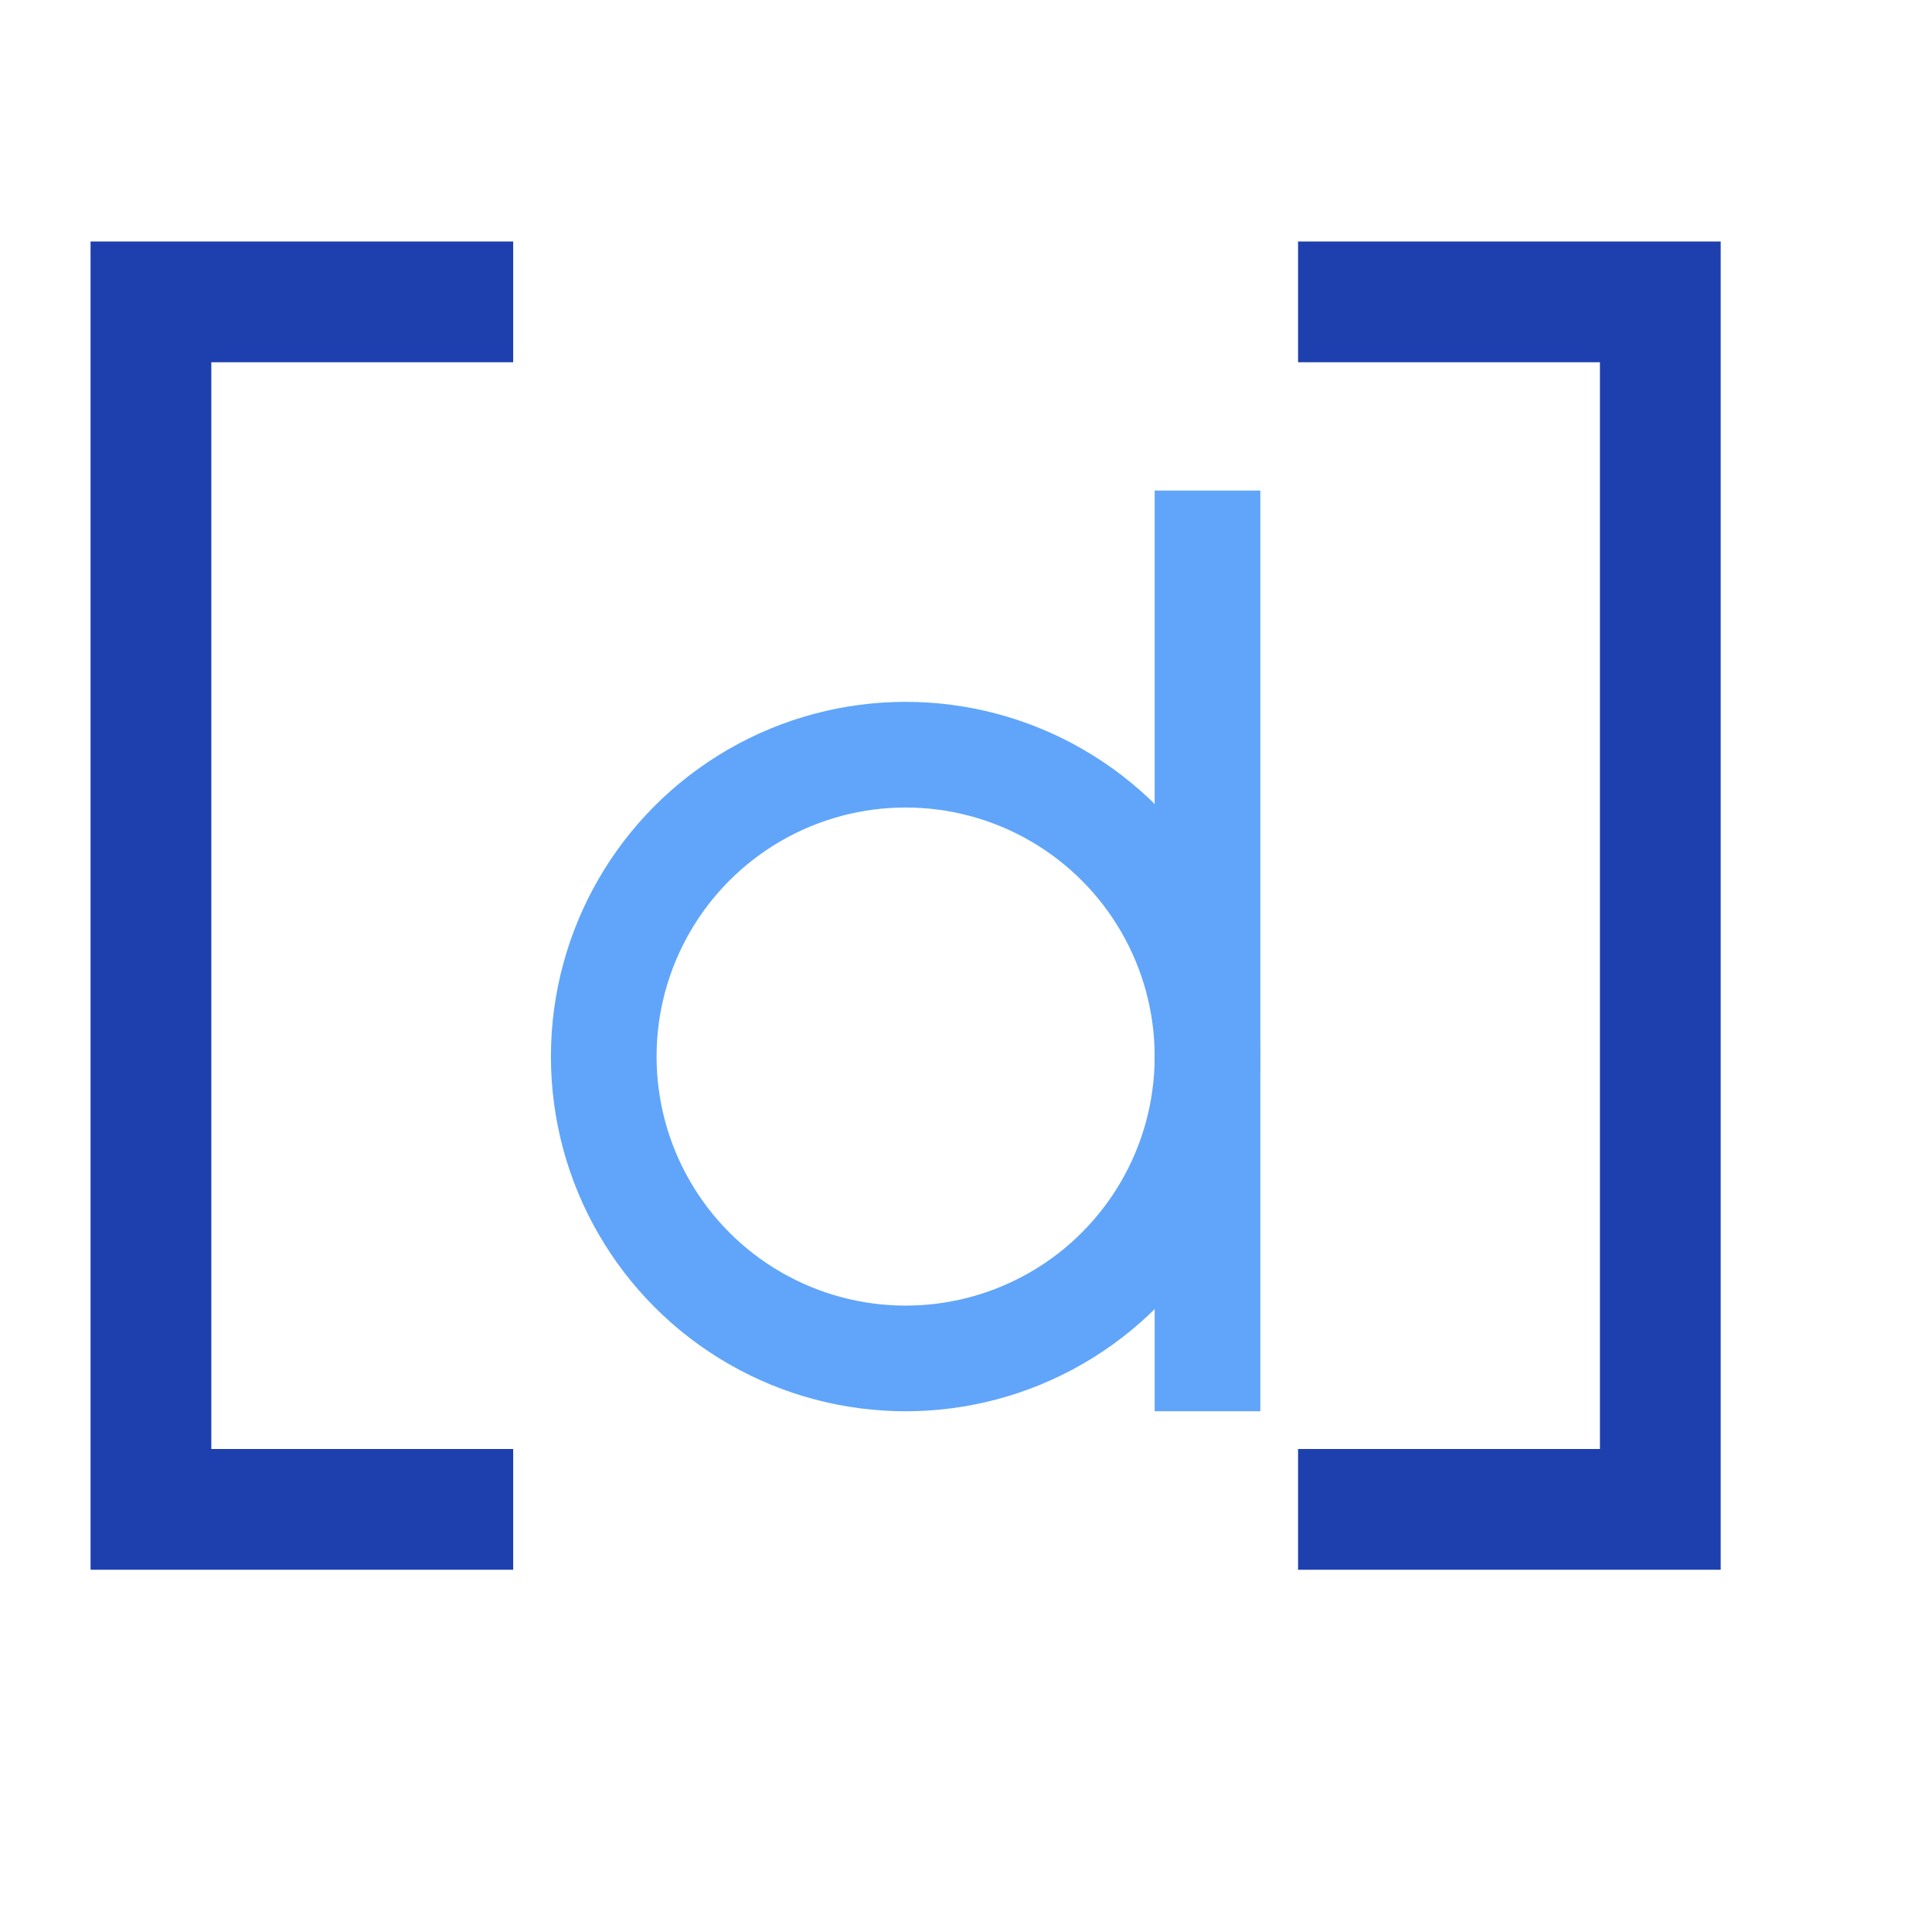 <svg xmlns="http://www.w3.org/2000/svg" viewBox="0 0 64 64">
  <g>
    <path d="M 15 10 L 5 10 L 5 50 L 15 50 M 45 10 L 55 10 L 55 50 L 45 50" fill="none" stroke="#1E40AF" stroke-width="4" stroke-linecap="square"/>
    <!-- Clear 'd' shape -->
    <circle cx="30" cy="35" r="10" fill="none" stroke="#60A5FA" stroke-width="3.5"/>
    <line x1="40" y1="18" x2="40" y2="45" stroke="#60A5FA" stroke-width="3.5" stroke-linecap="square"/>
  </g>
</svg>